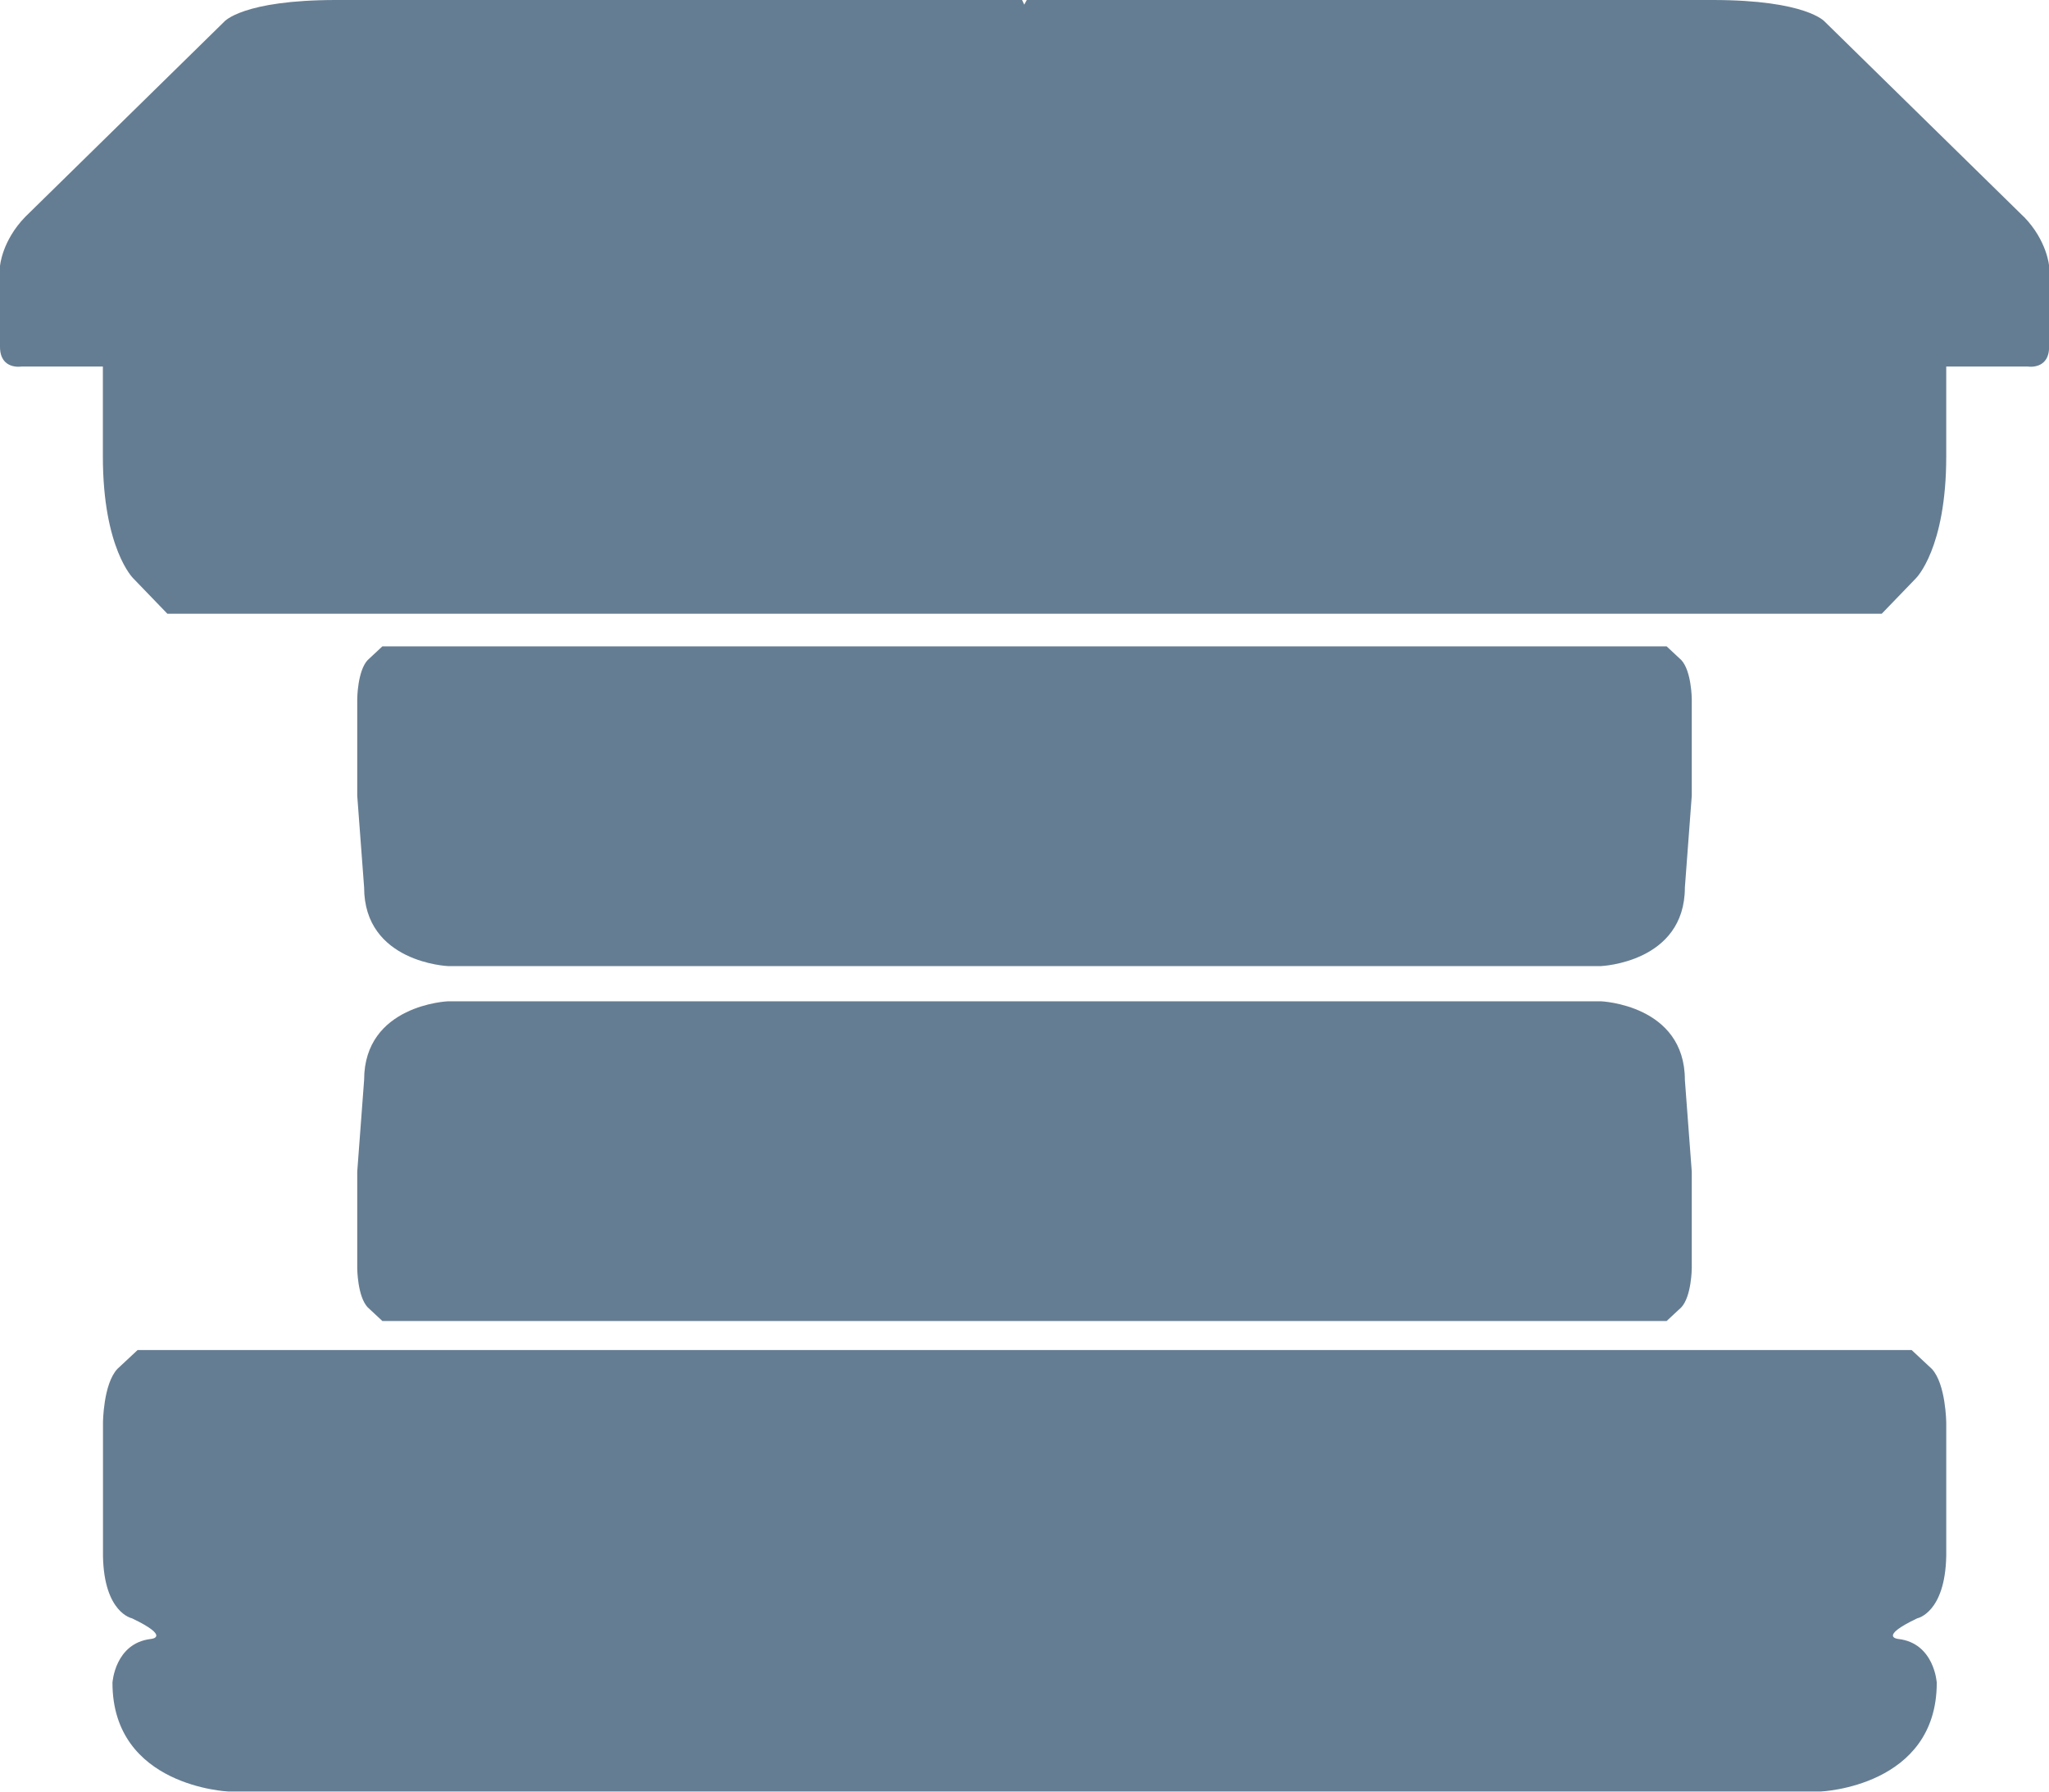 <?xml version="1.0" encoding="UTF-8"?>
<svg id="Vrstva_2" data-name="Vrstva 2" xmlns="http://www.w3.org/2000/svg" viewBox="0 0 181.65 158.8">
  <defs>
    <style>
      .cls-1 {
        fill: #657d92;
        stroke-width: 0px;
      }
    </style>
  </defs>
  <g id="Vrstva_3" data-name="Vrstva 3">
    <g>
      <path class="cls-1" d="m169.46,119.66H12.2l-1.79,1.67c-1.26,1.34-1.28,4.77-1.28,4.77v11.84c.1,5.03,2.57,5.5,2.57,5.5,3.51,1.68,1.68,1.83,1.68,1.83-3.2.37-3.41,3.88-3.41,3.88,0,9.22,10.27,9.64,10.27,9.64h141.19s10.27-.42,10.27-9.64c0,0-.21-3.51-3.41-3.88,0,0-1.83-.16,1.68-1.83,0,0,2.46-.47,2.57-5.5v-11.84s-.03-3.43-1.28-4.77l-1.79-1.67Z"/>
      <path class="cls-1" d="m149.37,95.73c0-6.68-7.44-6.98-7.44-6.98H39.72s-7.44.3-7.44,6.98l-.61,8.12v8.58s.02,2.49.93,3.45l1.3,1.21h113.85l1.3-1.21c.91-.97.93-3.45.93-3.45v-8.58l-.61-8.12Z"/>
      <path class="cls-1" d="m149.37,78.65c0,6.68-7.44,6.98-7.44,6.98H39.72s-7.44-.3-7.44-6.98l-.61-8.12v-8.58s.02-2.49.93-3.45l1.3-1.21h113.85l1.3,1.21c.91.97.93,3.45.93,3.45v8.58l-.61,8.12Z"/>
      <path class="cls-1" d="m179.42,19.22L161.77,1.92s-1.61-1.92-9.94-1.92h-60.8l-.23.41-.19-.41H29.82c-8.33,0-9.94,1.92-9.94,1.92L2.24,19.22C.17,21.35,0,23.58,0,23.58v7.16c0,2.06,1.89,1.75,1.89,1.75h7.23v7.97c0,8.18,2.69,10.8,2.69,10.8l3.03,3.14h151.98l3.03-3.14s2.69-2.62,2.69-10.8v-7.97h7.23s1.89.31,1.89-1.75v-7.16s-.17-2.24-2.24-4.37Z"/>
    </g>
  </g>
</svg>